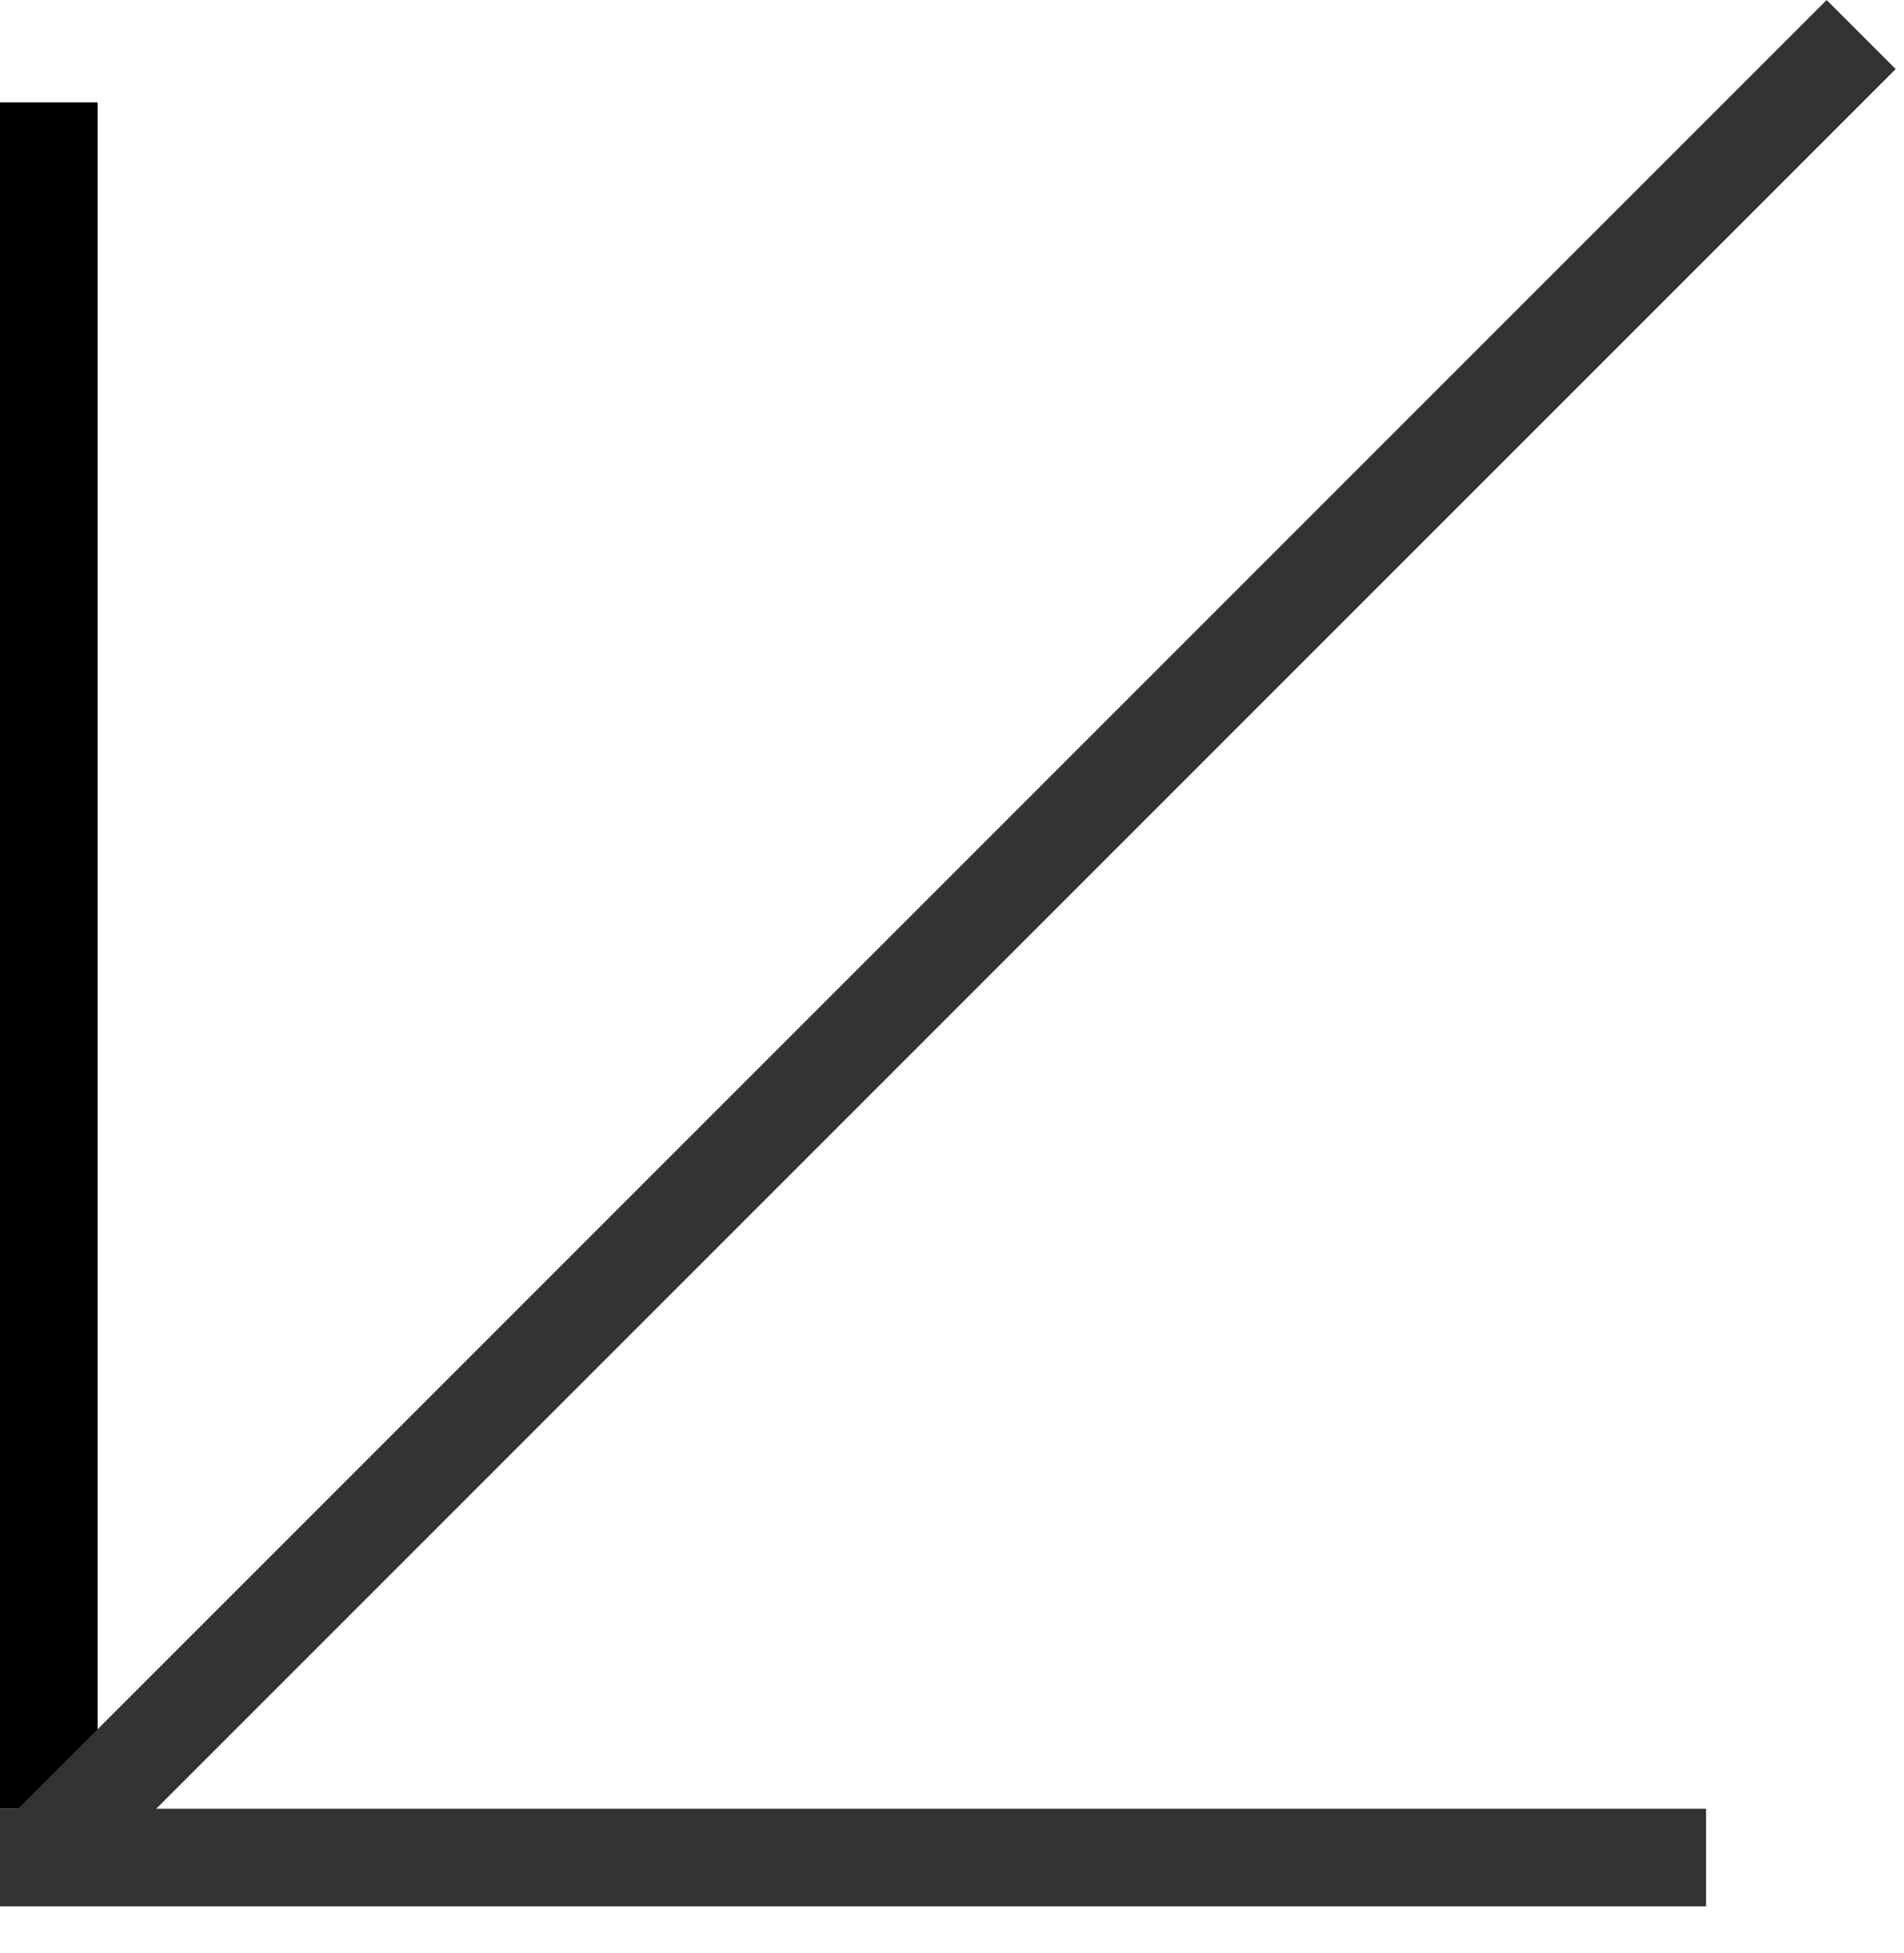 <svg width="39" height="40" viewBox="0 0 39 40" fill="none" xmlns="http://www.w3.org/2000/svg">
    <line x1="1" y1="2.097" x2="1" y2="37.043" stroke="black" stroke-width="2"/>
    <line x1="34.946" y1="38.043" x2="-8.74228e-08" y2="38.043" stroke="#333" stroke-width="2"/>
    <line x1="38.123" y1="0.707" x2="1.057" y2="37.773" stroke="#333" stroke-width="2"/>
</svg>
